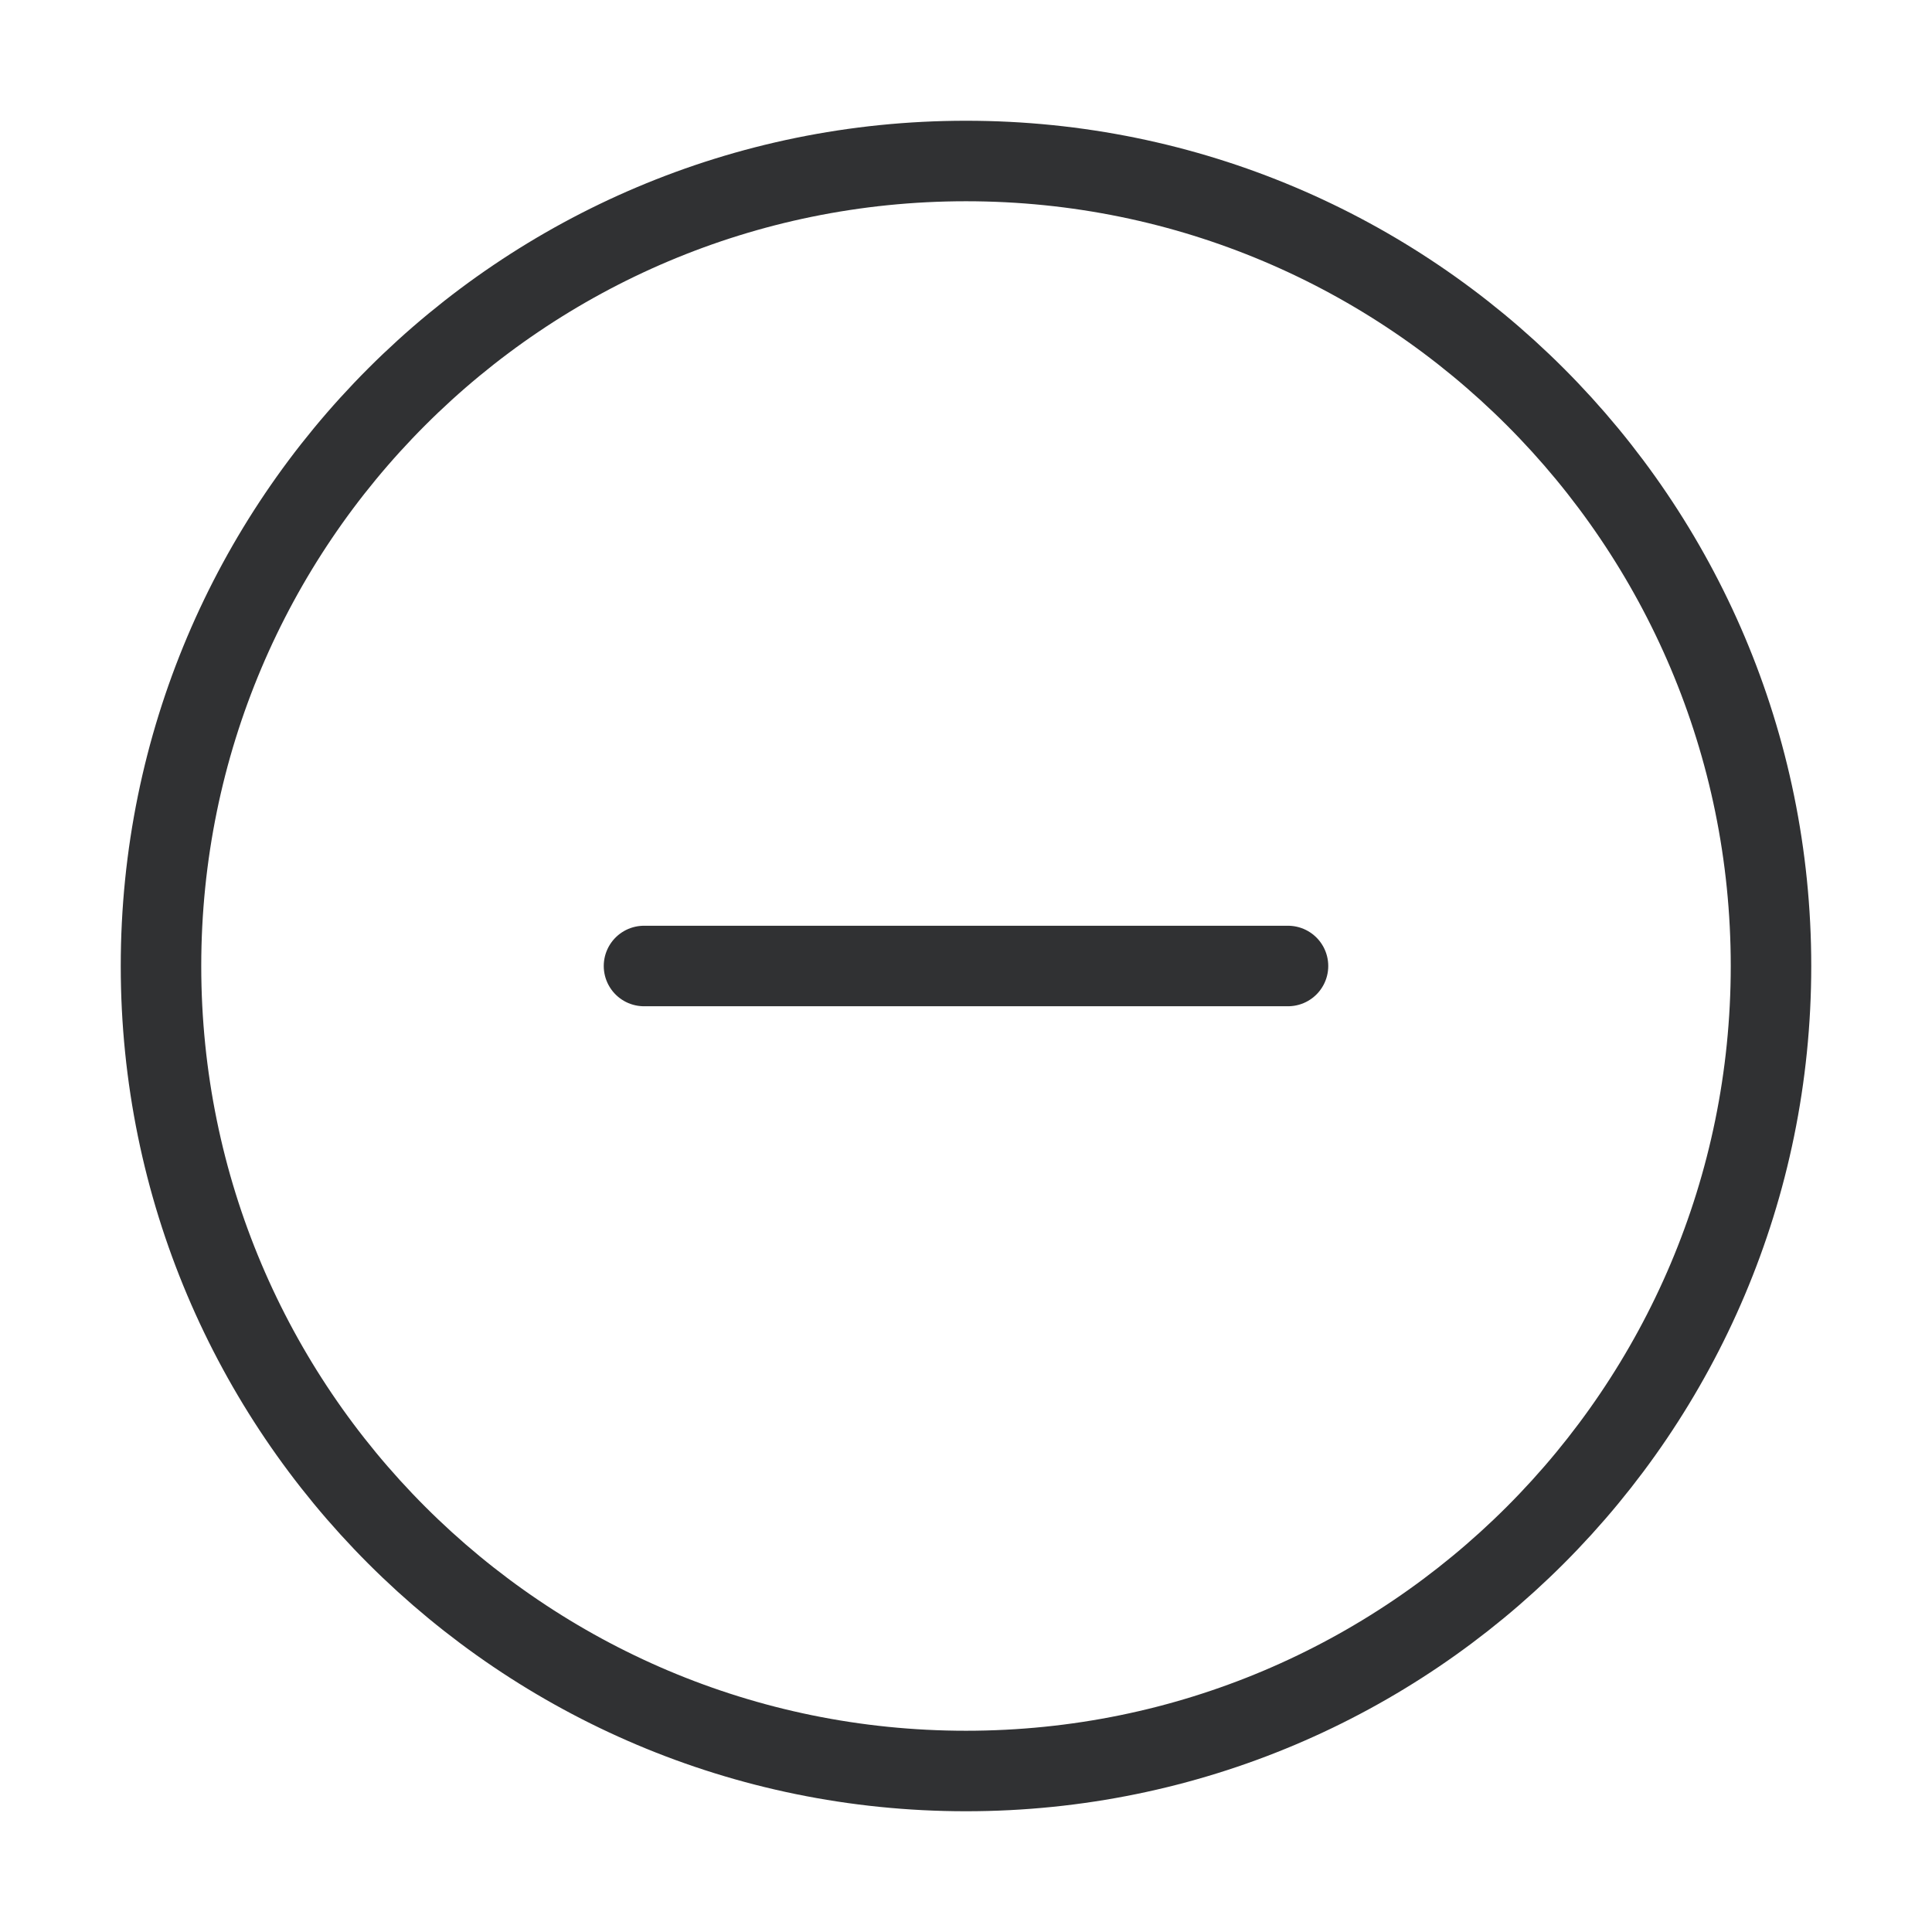 <svg width="24" height="24" viewBox="0 0 24 24" fill="none" xmlns="http://www.w3.org/2000/svg">
<path d="M12 22C17.523 22 22 17.523 22 12C22 6.477 17.523 2 12 2C6.477 2 2 6.477 2 12C2 17.523 6.477 22 12 22Z" stroke="#303133" stroke-linecap="round" stroke-linejoin="round"/>
<path d="M8 12H16" stroke="#303133" stroke-linecap="round" stroke-linejoin="round"/>
</svg>
